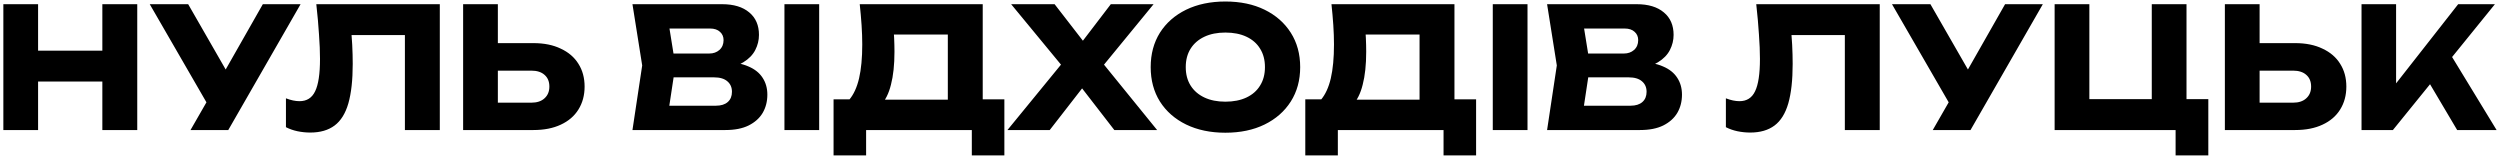 <?xml version="1.0" encoding="UTF-8"?> <svg xmlns="http://www.w3.org/2000/svg" width="596" height="38" viewBox="0 0 596 38" fill="none"><path d="M0.8 1H9.08V31H0.8V1ZM24.4 1H32.72V31H24.4V1ZM5.44 12.08H27.84V19.44H5.44V12.08ZM45.419 31L50.819 21.6H50.939L62.659 1H71.659L54.419 31H45.419ZM50.699 26.96L35.699 1H44.859L56.579 21.4L50.699 26.96ZM75.409 1H104.849V31H96.529V4.6L100.289 8.36H80.049L83.529 5.6C83.743 7.36 83.889 9.053 83.969 10.68C84.049 12.28 84.089 13.8 84.089 15.24C84.089 19.08 83.743 22.213 83.049 24.64C82.356 27.04 81.263 28.8 79.769 29.92C78.276 31.04 76.343 31.6 73.969 31.6C72.929 31.6 71.903 31.493 70.889 31.28C69.903 31.067 68.996 30.747 68.169 30.32V23.44C69.343 23.893 70.423 24.12 71.409 24.12C73.143 24.12 74.383 23.333 75.129 21.76C75.903 20.187 76.289 17.613 76.289 14.04C76.289 12.307 76.209 10.36 76.049 8.2C75.916 6.04 75.703 3.64 75.409 1ZM110.409 31V1H118.689V28.2L114.969 24.48H126.649C128.009 24.48 129.063 24.133 129.809 23.44C130.583 22.747 130.969 21.813 130.969 20.64C130.969 19.44 130.583 18.507 129.809 17.84C129.063 17.173 128.009 16.84 126.649 16.84H114.249V10.28H127.169C129.703 10.28 131.876 10.72 133.689 11.6C135.529 12.453 136.929 13.653 137.889 15.2C138.876 16.747 139.369 18.56 139.369 20.64C139.369 22.72 138.876 24.547 137.889 26.12C136.929 27.667 135.529 28.867 133.689 29.72C131.876 30.573 129.703 31 127.169 31H110.409ZM172.018 16.32L172.698 14.76C175.018 14.813 176.925 15.173 178.418 15.84C179.938 16.48 181.072 17.387 181.818 18.56C182.565 19.707 182.938 21.04 182.938 22.56C182.938 24.187 182.565 25.64 181.818 26.92C181.072 28.173 179.952 29.173 178.458 29.92C176.992 30.64 175.152 31 172.938 31H150.778L153.098 15.6L150.778 1H172.138C174.912 1 177.072 1.653 178.618 2.96C180.165 4.24 180.938 6.027 180.938 8.32C180.938 9.573 180.645 10.773 180.058 11.92C179.472 13.067 178.525 14.04 177.218 14.84C175.938 15.613 174.205 16.107 172.018 16.32ZM158.978 29.08L155.778 25.2H170.698C171.898 25.2 172.832 24.907 173.498 24.32C174.165 23.733 174.498 22.92 174.498 21.88C174.498 20.84 174.138 20.013 173.418 19.4C172.698 18.76 171.632 18.44 170.218 18.44H157.898V12.76H169.098C170.058 12.76 170.858 12.48 171.498 11.92C172.165 11.333 172.498 10.547 172.498 9.56C172.498 8.76 172.218 8.107 171.658 7.6C171.098 7.067 170.298 6.8 169.258 6.8H155.818L158.978 2.92L161.018 15.6L158.978 29.08ZM187.011 1H195.291V31H187.011V1ZM198.721 37.04V23.68H205.201L207.841 23.76H228.641L230.721 23.68H239.441V37.04H231.681V31H206.481V37.04H198.721ZM204.961 1H234.281V28.68H225.961V4.48L229.721 8.24H209.361L212.801 5.48C213.014 6.707 213.134 7.893 213.161 9.04C213.214 10.187 213.241 11.28 213.241 12.32C213.241 15.44 212.961 18.067 212.401 20.2C211.868 22.333 211.054 23.947 209.961 25.04C208.894 26.133 207.548 26.68 205.921 26.68L202.441 23.8C203.508 22.547 204.294 20.84 204.801 18.68C205.308 16.493 205.561 13.8 205.561 10.6C205.561 9.133 205.508 7.6 205.401 6C205.294 4.4 205.148 2.733 204.961 1ZM261.137 17.92V12.88L275.857 31H265.657L255.937 18.44H260.017L250.257 31H240.177L254.977 12.92V17.88L241.057 1H251.417L260.217 12.36H256.137L264.817 1H275.017L261.137 17.92ZM292.124 31.64C288.577 31.64 285.457 30.987 282.764 29.68C280.097 28.373 278.017 26.547 276.524 24.2C275.057 21.853 274.324 19.12 274.324 16C274.324 12.88 275.057 10.147 276.524 7.8C278.017 5.453 280.097 3.627 282.764 2.32C285.457 1.013 288.577 0.36 292.124 0.36C295.697 0.36 298.817 1.013 301.484 2.32C304.15 3.627 306.23 5.453 307.724 7.8C309.217 10.147 309.964 12.88 309.964 16C309.964 19.12 309.217 21.853 307.724 24.2C306.23 26.547 304.15 28.373 301.484 29.68C298.817 30.987 295.697 31.64 292.124 31.64ZM292.124 24.24C294.07 24.24 295.75 23.907 297.164 23.24C298.577 22.573 299.657 21.627 300.404 20.4C301.177 19.173 301.564 17.707 301.564 16C301.564 14.293 301.177 12.827 300.404 11.6C299.657 10.373 298.577 9.427 297.164 8.76C295.75 8.093 294.07 7.76 292.124 7.76C290.204 7.76 288.537 8.093 287.124 8.76C285.71 9.427 284.617 10.373 283.844 11.6C283.07 12.827 282.684 14.293 282.684 16C282.684 17.707 283.07 19.173 283.844 20.4C284.617 21.627 285.71 22.573 287.124 23.24C288.537 23.907 290.204 24.24 292.124 24.24ZM311.182 37.04V23.68H317.662L320.302 23.76H341.102L343.182 23.68H351.902V37.04H344.142V31H318.942V37.04H311.182ZM317.422 1H346.742V28.68H338.422V4.48L342.182 8.24H321.822L325.262 5.48C325.475 6.707 325.595 7.893 325.622 9.04C325.675 10.187 325.702 11.28 325.702 12.32C325.702 15.44 325.422 18.067 324.862 20.2C324.329 22.333 323.515 23.947 322.422 25.04C321.355 26.133 320.009 26.68 318.382 26.68L314.902 23.8C315.969 22.547 316.755 20.84 317.262 18.68C317.769 16.493 318.022 13.8 318.022 10.6C318.022 9.133 317.969 7.6 317.862 6C317.755 4.4 317.609 2.733 317.422 1ZM355.878 1H364.158V31H355.878V1ZM390.065 16.32L390.745 14.76C393.065 14.813 394.972 15.173 396.465 15.84C397.985 16.48 399.119 17.387 399.865 18.56C400.612 19.707 400.985 21.04 400.985 22.56C400.985 24.187 400.612 25.64 399.865 26.92C399.119 28.173 397.999 29.173 396.505 29.92C395.039 30.64 393.199 31 390.985 31H368.825L371.145 15.6L368.825 1H390.185C392.959 1 395.119 1.653 396.665 2.96C398.212 4.24 398.985 6.027 398.985 8.32C398.985 9.573 398.692 10.773 398.105 11.92C397.519 13.067 396.572 14.04 395.265 14.84C393.985 15.613 392.252 16.107 390.065 16.32ZM377.025 29.08L373.825 25.2H388.745C389.945 25.2 390.879 24.907 391.545 24.32C392.212 23.733 392.545 22.92 392.545 21.88C392.545 20.84 392.185 20.013 391.465 19.4C390.745 18.76 389.679 18.44 388.265 18.44H375.945V12.76H387.145C388.105 12.76 388.905 12.48 389.545 11.92C390.212 11.333 390.545 10.547 390.545 9.56C390.545 8.76 390.265 8.107 389.705 7.6C389.145 7.067 388.345 6.8 387.305 6.8H373.865L377.025 2.92L379.065 15.6L377.025 29.08ZM418.691 1H448.131V31H439.811V4.6L443.571 8.36H423.331L426.811 5.6C427.024 7.36 427.171 9.053 427.251 10.68C427.331 12.28 427.371 13.8 427.371 15.24C427.371 19.08 427.024 22.213 426.331 24.64C425.637 27.04 424.544 28.8 423.051 29.92C421.557 31.04 419.624 31.6 417.251 31.6C416.211 31.6 415.184 31.493 414.171 31.28C413.184 31.067 412.277 30.747 411.451 30.32V23.44C412.624 23.893 413.704 24.12 414.691 24.12C416.424 24.12 417.664 23.333 418.411 21.76C419.184 20.187 419.571 17.613 419.571 14.04C419.571 12.307 419.491 10.36 419.331 8.2C419.197 6.04 418.984 3.64 418.691 1ZM460.771 31L466.171 21.6H466.291L478.011 1H487.011L469.771 31H460.771ZM466.051 26.96L451.051 1H460.211L471.931 21.4L466.051 26.96ZM521.263 1V26.36L518.303 23.64H526.463V37.04H518.663V29.44L520.943 31H489.823V1H498.103V26.36L495.423 23.64H515.903L512.983 26.36V1H521.263ZM530.409 31V1H538.689V28.2L534.969 24.48H546.649C548.009 24.48 549.063 24.133 549.809 23.44C550.583 22.747 550.969 21.813 550.969 20.64C550.969 19.44 550.583 18.507 549.809 17.84C549.063 17.173 548.009 16.84 546.649 16.84H534.249V10.28H547.169C549.703 10.28 551.876 10.72 553.689 11.6C555.529 12.453 556.929 13.653 557.889 15.2C558.876 16.747 559.369 18.56 559.369 20.64C559.369 22.72 558.876 24.547 557.889 26.12C556.929 27.667 555.529 28.867 553.689 29.72C551.876 30.573 549.703 31 547.169 31H530.409ZM562.988 31V1H571.228V24.4L569.028 22.68L586.028 1H594.788L570.467 31H562.988ZM577.308 16.68L583.388 11.64L595.188 31H585.788L577.308 16.68Z" fill="black"></path></svg> 